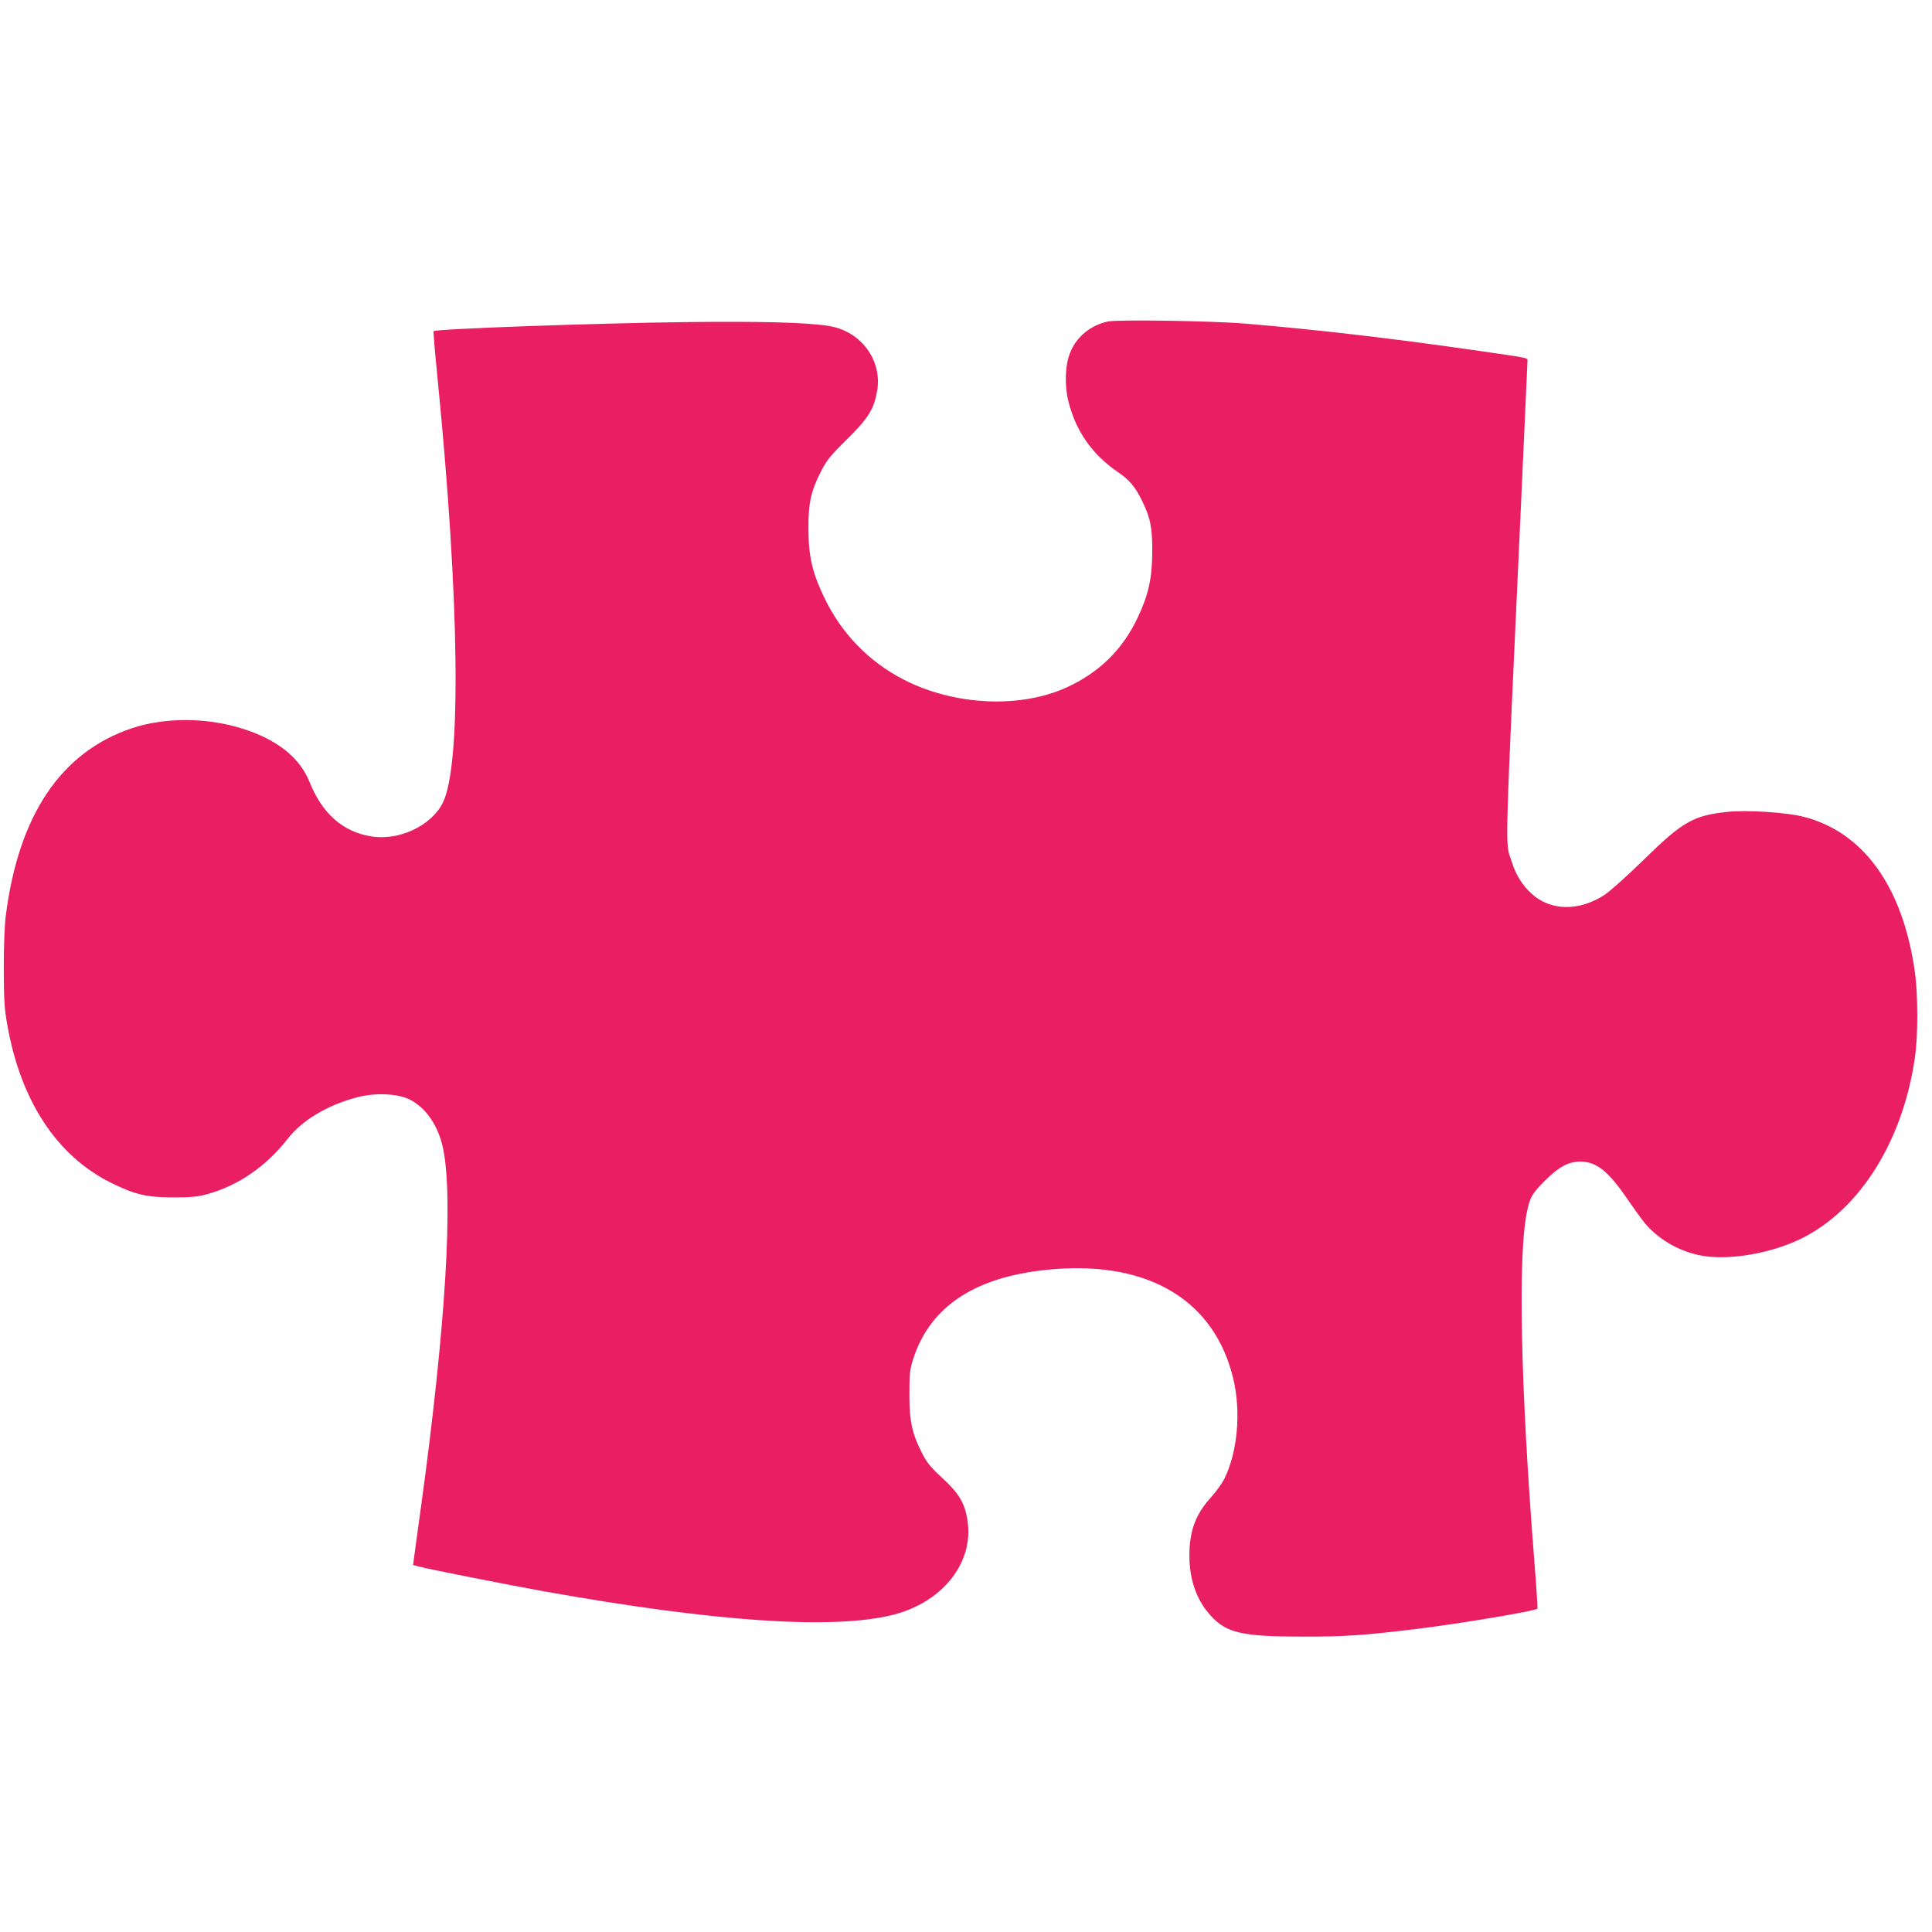 <?xml version="1.0" standalone="no"?>
<!DOCTYPE svg PUBLIC "-//W3C//DTD SVG 20010904//EN"
 "http://www.w3.org/TR/2001/REC-SVG-20010904/DTD/svg10.dtd">
<svg version="1.0" xmlns="http://www.w3.org/2000/svg"
 width="1280pt" height="1280pt" viewBox="0 0 1280 1280"
 preserveAspectRatio="xMidYMid meet">
<g transform="translate(0,1280) scale(0.1,-0.1)"
fill="#e91e63" stroke="none">
<path d="M7340 10670 c-116 -25 -210 -103 -251 -209 -33 -84 -37 -215 -10
-322 50 -198 158 -351 328 -467 75 -51 114 -97 158 -187 57 -115 70 -180 69
-345 -1 -173 -26 -284 -97 -433 -99 -209 -251 -359 -461 -457 -310 -146 -753
-126 -1090 48 -231 119 -413 307 -526 545 -79 164 -103 270 -104 452 -1 175
17 254 87 389 35 68 62 101 169 206 140 138 178 199 199 319 36 203 -106 397
-318 431 -141 24 -461 32 -953 26 -592 -7 -1652 -45 -1667 -60 -3 -2 9 -143
26 -313 145 -1463 159 -2554 36 -2809 -75 -154 -290 -256 -477 -225 -188 31
-323 150 -408 362 -66 162 -215 280 -448 353 -234 73 -512 74 -729 1 -470
-158 -751 -577 -835 -1245 -8 -62 -13 -205 -13 -350 1 -210 4 -263 24 -374 89
-501 328 -864 686 -1042 160 -79 237 -97 415 -97 116 0 160 4 221 21 206 56
392 184 534 366 98 126 268 227 468 278 115 29 259 23 338 -15 108 -52 192
-173 224 -323 70 -329 17 -1193 -146 -2379 -22 -159 -43 -311 -46 -337 l-6
-47 39 -10 c73 -19 578 -119 834 -165 1133 -202 1908 -254 2305 -155 330 83
538 346 495 625 -17 113 -56 180 -164 279 -76 70 -102 100 -135 163 -68 133
-86 212 -86 392 0 135 3 165 23 230 114 362 425 562 940 602 632 49 1058 -212
1182 -723 54 -223 29 -492 -60 -670 -16 -30 -56 -86 -91 -124 -99 -110 -139
-219 -139 -383 0 -159 49 -296 142 -397 104 -114 209 -138 608 -138 271 -1
410 9 740 49 286 34 799 120 816 136 2 3 -7 146 -21 319 -91 1158 -109 2017
-49 2308 21 101 34 123 123 212 91 90 153 123 231 123 108 0 186 -63 318 -257
39 -57 87 -123 107 -148 90 -107 217 -183 359 -214 166 -37 425 -1 632 87 409
175 715 639 800 1216 22 145 22 422 0 576 -80 562 -340 924 -738 1025 -113 29
-379 46 -504 32 -226 -24 -295 -64 -554 -317 -107 -105 -224 -210 -260 -233
-170 -110 -358 -107 -484 9 -61 56 -104 125 -131 213 -44 137 -49 -51 65 2430
22 478 40 876 40 886 0 21 23 17 -360 72 -545 78 -1034 135 -1510 175 -215 18
-844 28 -910 14z"/>
</g>
</svg>

